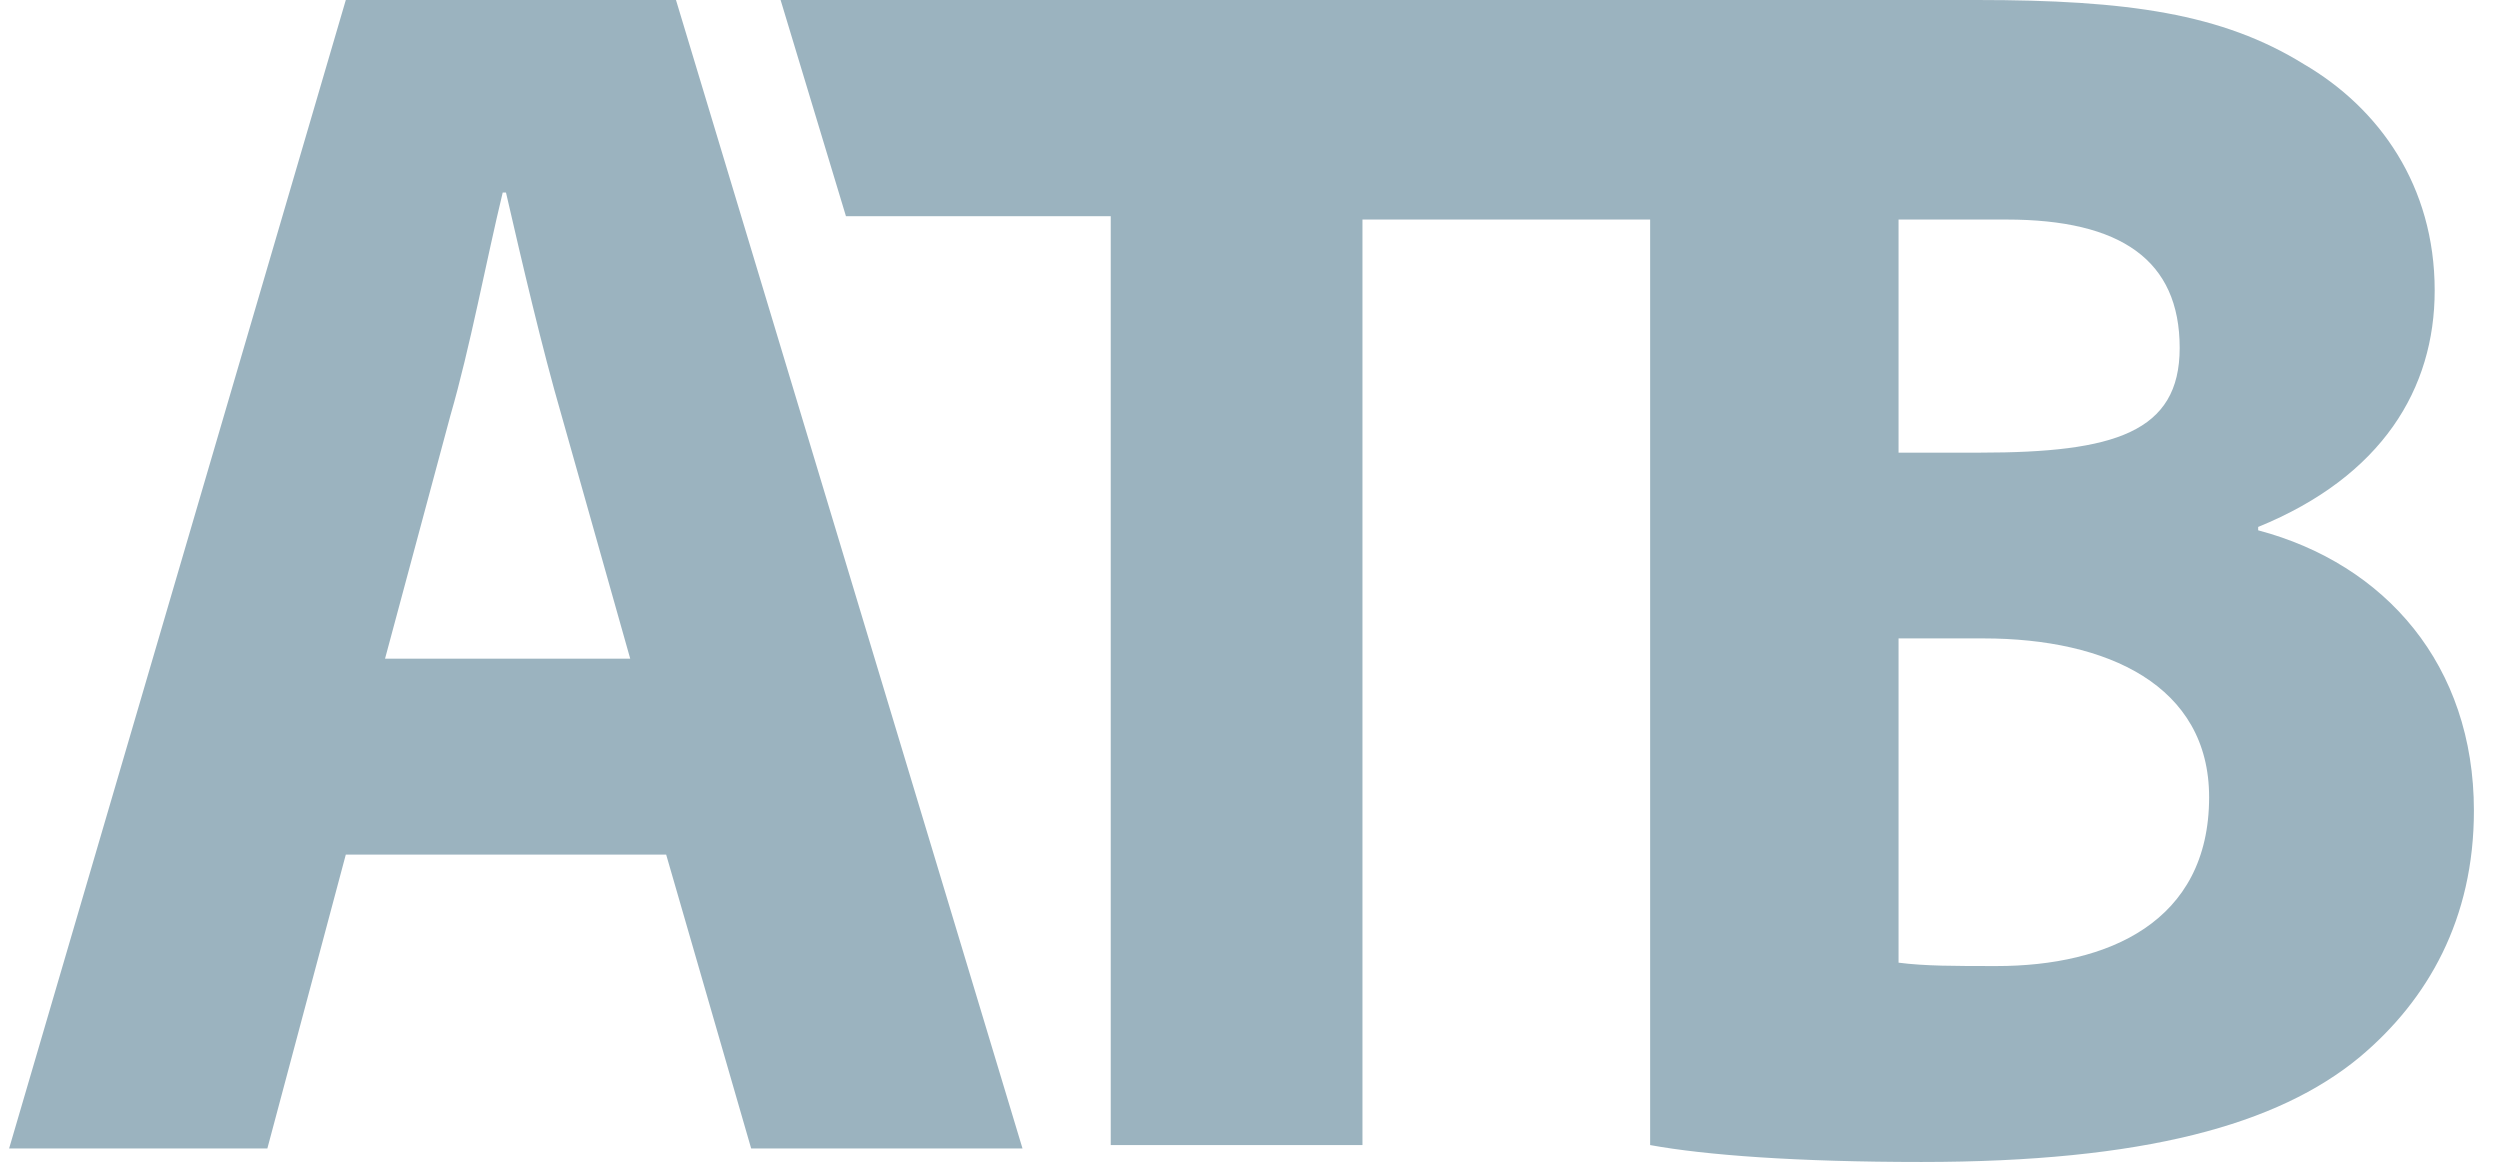 <svg width="71" height="33" viewBox="0 0 71 33" fill="none" xmlns="http://www.w3.org/2000/svg">
<path d="M9.821 24.27L7.593 32.616H0.259L9.821 0H19.198L29.039 32.616H21.333L18.919 24.27H9.821V24.27ZM17.898 18.706L15.948 11.799C15.391 9.881 14.834 7.483 14.37 5.468H14.277C13.813 7.387 13.349 9.881 12.792 11.799L10.935 18.706H17.898ZM22.169 0L24.025 6.14H31.545V32.52H38.694V6.235H46.864V32.52C48.442 32.808 51.041 33 54.569 33C60.882 33 64.689 31.945 67.01 30.026C68.959 28.395 70.259 26.093 70.259 23.023C70.259 18.898 67.752 16.02 64.132 15.061V14.965C67.659 13.526 69.145 11.032 69.145 8.25C69.145 5.276 67.567 3.07 65.431 1.823C63.11 0.384 60.418 0 56.147 0H22.169ZM53.919 6.235H56.983C60.232 6.235 61.903 7.387 61.903 9.881C61.903 12.279 60.047 12.855 56.24 12.855H53.919V6.235ZM56.704 27.436C55.498 27.436 54.662 27.436 53.919 27.34V18.131H56.333C59.861 18.131 62.739 19.474 62.739 22.64C62.739 26.189 59.861 27.436 56.704 27.436Z" fill="#9BB3BF"/>
</svg>
